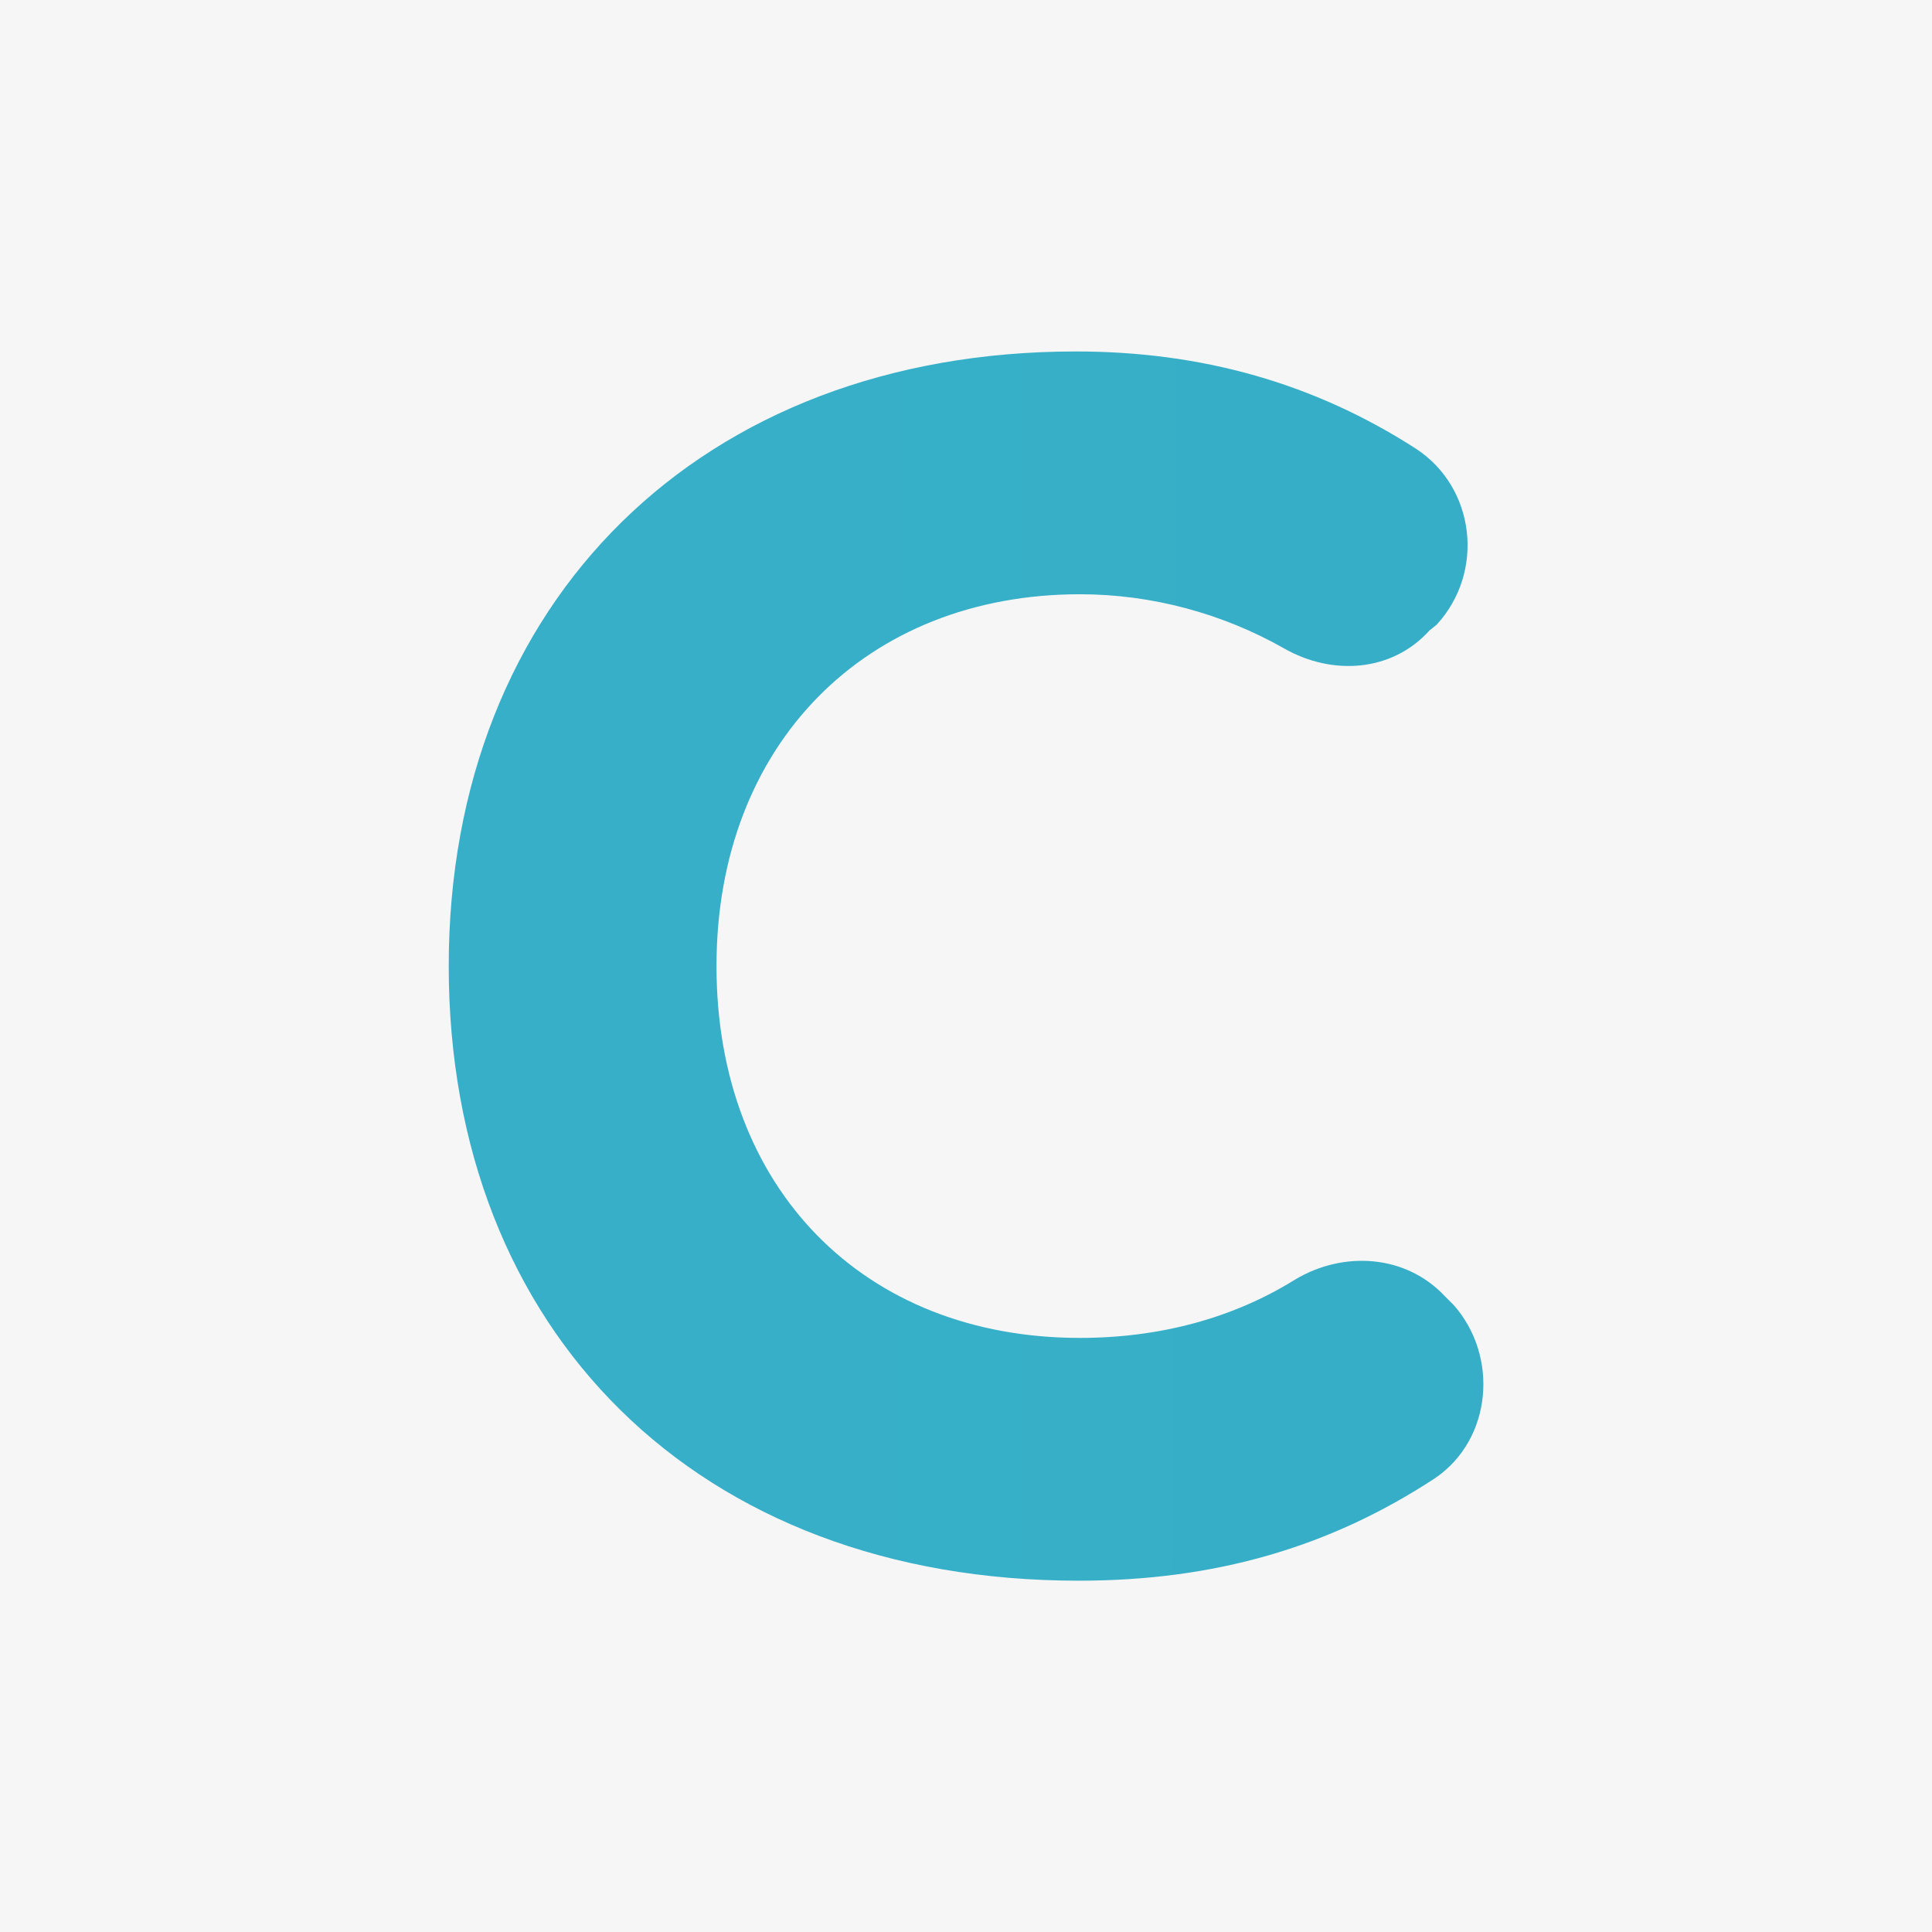 <?xml version="1.0" encoding="UTF-8"?>
<svg xmlns="http://www.w3.org/2000/svg" xmlns:xlink="http://www.w3.org/1999/xlink" id="Capa_1" data-name="Capa 1" viewBox="0 0 247.48 247.48">
  <rect x="0" y="0" width="247.48" height="247.48" fill="#808080" stroke="none"/>
  <defs>
    <style>
      .cls-1 {
        fill: #f6f6f6;
      }

      .cls-2 {
        fill: url(#Degradado_sin_nombre_44);
      }
    </style>
    <linearGradient id="Degradado_sin_nombre_44" data-name="Degradado sin nombre 44" x1="-7.29" y1="123.35" x2="1787.58" y2="128.15" gradientUnits="userSpaceOnUse">
      <stop offset="0" stop-color="#37b0c9"></stop>
      <stop offset=".41" stop-color="#34a9c1"></stop>
      <stop offset=".53" stop-color="#174852"></stop>
      <stop offset=".83" stop-color="#0a2227"></stop>
    </linearGradient>
  </defs>
  <path class="cls-1" d="m-282.67-26.94h812.82c1.78,0,3.22,1.44,3.22,3.22v232.79c0,36.07-29.29,65.36-65.36,65.36H-282.67c-1.78,0-3.22-1.44-3.22-3.22V-23.73c0-1.78,1.44-3.22,3.22-3.22Z"></path>
  <path class="cls-2" d="m186.15,167.11l-1.07-1.07c-4.98-5.33-12.97-5.86-19.19-2.13-8,4.98-17.42,7.47-27.55,7.47-27.73,0-46.56-19.19-46.56-47.63s19.19-47.63,46.56-47.63c9.24,0,18.31,2.49,26.13,6.93,6.22,3.55,13.86,3.02,18.66-2.31l.89-.71c6.22-6.75,4.98-17.59-2.67-22.57-12.97-8.35-27.37-12.44-43.54-12.44-47.99,0-80.33,31.99-80.33,78.73s31.81,78.73,80.69,78.73c17.42,0,32.17-4.27,45.68-13.15,7.29-4.98,8.18-15.64,2.31-22.22Z"></path>
</svg>
